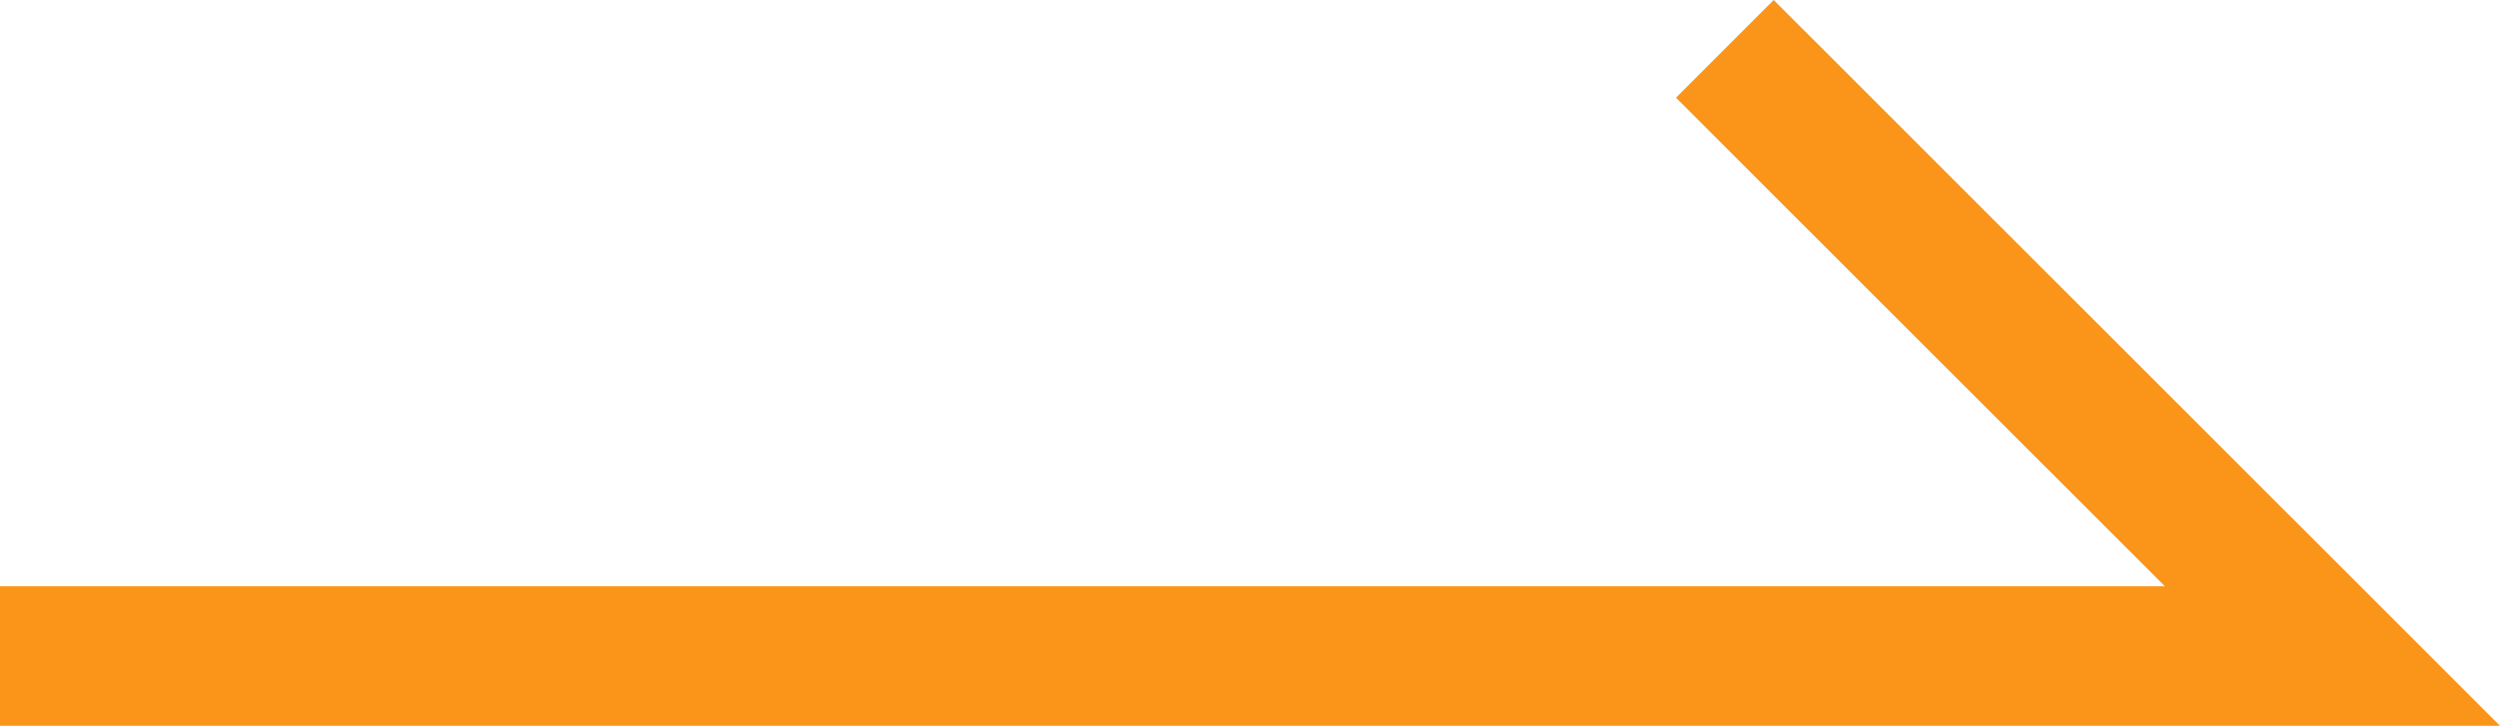 <?xml version="1.0" encoding="UTF-8"?>
<svg width="31px" height="9px" viewBox="0 0 31 9" version="1.1" xmlns="http://www.w3.org/2000/svg" xmlns:xlink="http://www.w3.org/1999/xlink">
    <!-- Generator: Sketch 63.1 (92452) - https://sketch.com -->
    <title>路径</title>
    <desc>Created with Sketch.</desc>
    <g id="页面-1" stroke="none" stroke-width="1" fill="none" fill-rule="evenodd">
        <g id="关于我们1" transform="translate(-542, -1192)" fill="#FB9519" fill-rule="nonzero">
            <g id="编组-17" transform="translate(260, 829)">
                <g id="位图备份" transform="translate(0, 93)">
                    <g id="编组-5">
                        <g id="编组-4" transform="translate(281, 40)">
                            <g id="编组-3">
                                <g id="编组-12" transform="translate(0.5, 0)">
                                    <g id="编组-8" transform="translate(0.5, 98)">
                                        <polygon id="路径" transform="translate(15.5, 136.5) scale(1, -1) translate(-15.5, -136.5) " points="29.268 133.731 21.994 141 20.782 139.788 26.844 133.731 0 133.731 0 132 31 132"></polygon>
                                    </g>
                                </g>
                            </g>
                        </g>
                    </g>
                </g>
            </g>
        </g>
    </g>
</svg>